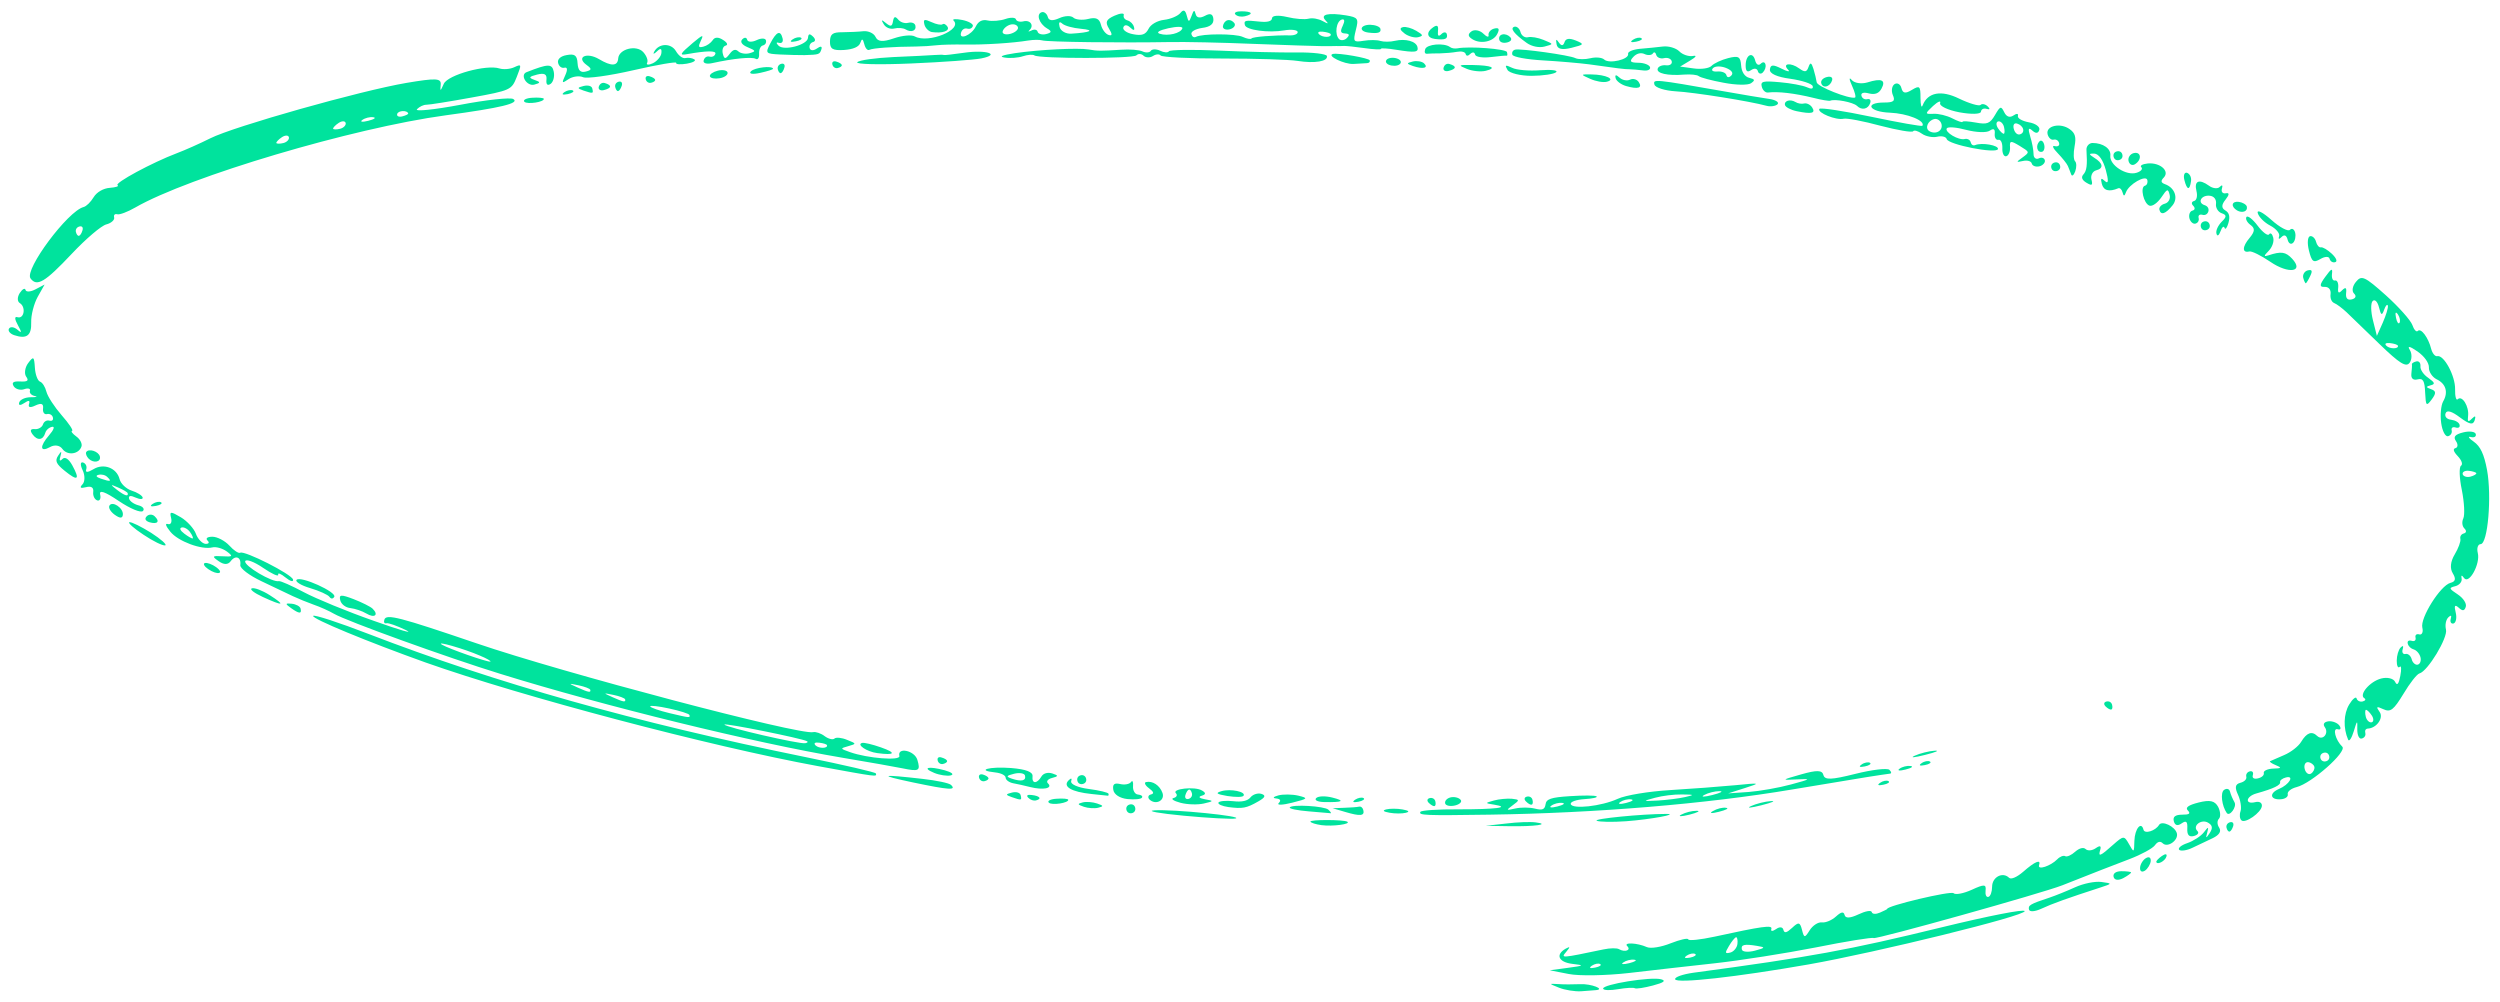 <svg width="212" height="85" viewBox="0 0 212 85" fill="none" xmlns="http://www.w3.org/2000/svg">
<path d="M46.686 7.116C46.42 7.293 46.297 7.159 46.34 6.753C46.389 6.289 46.17 6.168 45.544 6.325C44.844 6.501 44.8 6.59 45.324 6.777C45.859 6.961 45.854 7.029 45.303 7.178C44.677 7.336 44.064 6.356 44.649 6.121C46.508 5.39 46.818 5.389 46.961 6.09C47.042 6.499 46.913 6.96 46.686 7.116ZM58.873 5.032C59.066 5.137 58.776 5.309 58.244 5.399C57.711 5.489 57.294 5.462 57.338 5.33C57.385 5.208 55.767 5.483 53.721 5.953C51.664 6.426 49.753 6.687 49.44 6.545C49.127 6.404 48.558 6.481 48.216 6.71C47.647 7.095 47.618 7.069 47.927 6.398C48.149 5.913 48.123 5.677 47.862 5.743C47.622 5.803 47.4 5.628 47.327 5.338C47.249 5.028 47.526 4.76 48.058 4.67C48.737 4.543 48.941 4.69 48.979 5.374C49.02 5.98 49.226 6.181 49.675 6.068C50.187 5.939 50.208 5.846 49.746 5.511C48.823 4.841 49.745 4.4 50.785 5.008C51.844 5.644 52.382 5.619 52.424 4.948C52.49 4.15 53.962 3.78 54.544 4.415C54.836 4.738 54.982 5.141 54.875 5.333C54.775 5.512 55.013 5.529 55.36 5.365C55.707 5.201 56.06 4.793 56.086 4.5C56.128 4.094 56.019 4.055 55.698 4.367C55.447 4.606 55.348 4.609 55.478 4.378C55.873 3.652 56.912 3.633 57.324 4.343C57.54 4.718 57.895 4.981 58.124 4.923C58.343 4.868 58.688 4.913 58.873 5.032ZM48.581 7.674C48.724 7.759 48.515 7.9 48.147 7.981C47.69 8.063 47.589 8.012 47.86 7.812C48.098 7.653 48.427 7.592 48.581 7.674ZM44.469 8.631C44.321 8.481 44.624 8.317 45.127 8.29C45.629 8.252 46.096 8.299 46.114 8.372C46.184 8.651 44.72 8.876 44.469 8.631ZM67.208 3.344C67.443 3.175 67.772 3.114 67.925 3.196C68.072 3.292 67.863 3.432 67.492 3.503C67.038 3.595 66.933 3.534 67.208 3.344ZM50.776 7.354C50.857 7.102 51.068 6.972 51.298 7.046C51.911 7.233 51.872 7.474 51.203 7.642C50.911 7.716 50.71 7.579 50.776 7.354ZM49.481 7.679C48.933 7.487 48.931 7.432 49.484 7.293C49.86 7.199 50.17 7.286 50.222 7.493C50.337 7.948 50.306 7.956 49.481 7.679ZM54.759 6.726C54.704 6.509 54.843 6.397 55.083 6.469C55.346 6.546 55.531 6.664 55.555 6.757C55.581 6.861 55.45 6.96 55.221 7.017C55.012 7.07 54.813 6.944 54.759 6.726M52.422 7.721C52.328 7.744 52.229 7.615 52.175 7.398C52.12 7.181 52.237 6.986 52.467 6.928C52.687 6.873 52.799 7.01 52.728 7.259C52.647 7.51 52.527 7.695 52.422 7.721ZM64.683 3.857C64.485 3.907 64.352 4.216 64.372 4.563C64.393 4.909 64.262 5.096 64.08 4.988C63.767 4.803 62.185 4.958 60.397 5.353C59.914 5.463 59.588 5.358 59.672 5.117C59.742 4.868 59.954 4.738 60.181 4.802C60.405 4.856 60.604 4.762 60.664 4.56C60.75 4.285 59.931 4.293 58.273 4.589C57.574 4.72 57.639 4.583 58.746 3.644C59.59 2.937 59.702 2.898 59.438 3.438C59.185 3.974 59.218 4.065 59.647 3.957C59.949 3.881 60.278 3.644 60.44 3.406C60.605 3.133 60.926 3.129 61.312 3.385C61.667 3.603 61.763 3.81 61.533 3.868C61.314 3.923 61.212 4.224 61.295 4.555C61.415 5.031 61.517 5.038 61.859 4.589C62.149 4.197 62.366 4.132 62.611 4.356C62.788 4.532 63.24 4.605 63.571 4.511C64.119 4.351 64.106 4.299 63.399 4.004C62.917 3.806 62.739 3.543 62.943 3.338C63.129 3.148 63.309 3.158 63.363 3.375C63.413 3.572 63.773 3.591 64.159 3.406C64.546 3.221 64.903 3.23 64.95 3.416C65.005 3.633 64.892 3.805 64.683 3.857M76.797 2.495C76.588 2.372 76.168 2.334 75.834 2.418C75.5 2.502 75.116 2.346 74.944 2.059C74.699 1.658 74.738 1.637 75.129 1.957C75.534 2.285 75.649 2.256 75.725 1.808C75.798 1.393 75.91 1.354 76.163 1.653C76.356 1.891 76.719 2.009 77.011 1.935C77.314 1.859 77.572 1.959 77.624 2.166C77.736 2.611 77.269 2.784 76.797 2.495M68.219 4.674C67.775 4.675 66.873 4.66 66.152 4.621C64.915 4.558 64.894 4.519 65.31 3.7C65.841 2.675 66.18 2.524 66.362 3.248C66.435 3.538 66.31 3.701 66.059 3.632C65.816 3.55 65.798 3.654 66.02 3.873C66.492 4.338 68.468 3.808 68.518 3.212C68.549 2.852 68.654 2.826 68.946 3.105C69.165 3.314 69.17 3.51 68.94 3.568C68.731 3.621 68.601 3.852 68.656 4.069C68.715 4.307 68.974 4.319 69.277 4.111C69.577 3.892 69.739 3.918 69.658 4.169C69.516 4.623 69.464 4.636 68.219 4.674ZM60.869 5.993C61.276 5.891 61.649 5.962 61.696 6.149C61.745 6.345 61.445 6.564 61.03 6.635C60.615 6.706 60.242 6.635 60.2 6.47C60.159 6.304 60.462 6.096 60.869 5.993ZM64.447 6.183C63.805 6.323 63.468 6.264 63.68 6.046C63.988 5.726 65.486 5.548 65.556 5.827C65.572 5.889 65.079 6.046 64.447 6.183ZM79.017 2.718C78.762 2.672 78.467 2.383 78.394 2.094C78.277 1.628 78.368 1.594 78.995 1.877C79.386 2.064 79.817 2.143 79.918 2.063C80.028 1.969 80.219 2.064 80.346 2.263C80.57 2.625 79.915 2.845 79.017 2.718ZM66.251 5.411C66.481 5.353 66.595 5.5 66.511 5.741C66.441 5.99 66.321 6.174 66.216 6.2C66.122 6.224 66.013 6.098 65.958 5.88C65.906 5.673 66.031 5.466 66.251 5.411ZM71.382 5.507C71.408 5.61 71.277 5.709 71.047 5.767C70.838 5.82 70.64 5.693 70.586 5.476C70.531 5.259 70.669 5.147 70.909 5.219C71.173 5.295 71.358 5.414 71.382 5.507ZM34.617 9.623C34.632 9.685 34.405 9.797 34.113 9.87C33.82 9.944 33.62 9.851 33.682 9.66C33.774 9.361 34.544 9.333 34.617 9.623ZM31.231 10.243C30.72 10.371 30.49 10.341 30.725 10.172C30.96 10.003 31.367 9.9 31.644 9.941C31.931 9.979 31.753 10.111 31.231 10.243ZM29.313 10.428C29.36 10.614 29.14 10.845 28.848 10.919C28.545 10.995 28.266 10.988 28.248 10.916C28.227 10.833 28.446 10.602 28.723 10.422C28.989 10.245 29.266 10.242 29.313 10.428ZM24.499 11.638C24.546 11.824 24.327 12.056 24.035 12.129C23.732 12.205 23.452 12.198 23.434 12.126C23.413 12.043 23.633 11.812 23.91 11.632C24.176 11.455 24.453 11.452 24.499 11.638ZM6.992 19.538C6.921 19.787 6.801 19.971 6.696 19.997C6.603 20.021 6.493 19.895 6.438 19.677C6.384 19.46 6.512 19.263 6.741 19.205C6.961 19.15 7.073 19.287 6.992 19.538ZM43.819 6.528C44.245 5.442 44.237 5.411 43.611 5.7C43.263 5.865 42.687 5.911 42.36 5.806C41.249 5.447 37.989 6.343 37.636 7.103C37.337 7.772 37.317 7.778 37.374 7.169C37.417 6.63 36.978 6.608 34.475 7.029C30.589 7.687 19.829 10.722 17.829 11.731C16.951 12.171 15.693 12.73 14.993 12.994C12.915 13.78 9.66 15.534 9.97 15.709C10.124 15.791 9.816 15.891 9.315 15.929C8.78 15.964 8.205 16.285 7.939 16.726C7.688 17.141 7.322 17.497 7.093 17.555C5.756 17.89 2.054 22.859 2.586 23.605C3.128 24.349 3.812 23.935 6.082 21.527C7.291 20.244 8.589 19.137 9.017 19.029C9.425 18.927 9.733 18.651 9.681 18.444C9.626 18.227 9.731 18.113 9.945 18.169C10.138 18.23 10.816 17.972 11.466 17.599C16.015 14.981 29.928 10.845 37.808 9.777C42.457 9.148 44.112 8.754 43.522 8.396C43.274 8.249 41.241 8.463 39.028 8.888C36.801 9.305 35.157 9.476 35.358 9.26C35.58 9.039 35.917 8.878 36.162 8.882C36.407 8.886 38.104 8.614 39.983 8.273C43.306 7.669 43.385 7.627 43.819 6.528M72.7 5.275C72.877 5.098 74.219 4.915 75.743 4.84C77.259 4.777 78.805 4.697 79.24 4.665C79.666 4.635 80.021 4.633 80.028 4.664C80.036 4.695 80.804 4.613 81.746 4.475C83.641 4.196 84.912 4.614 83.21 4.954C82.607 5.072 79.937 5.271 77.256 5.383C74.566 5.499 72.522 5.451 72.7 5.275M105.568 1.379C105.276 1.453 104.929 1.397 104.764 1.229C104.616 1.08 104.84 0.957 105.274 0.958C106.174 0.963 106.341 1.185 105.568 1.379ZM104.281 2.484C103.946 2.568 103.673 2.45 103.704 2.222C103.733 1.984 103.9 1.766 104.098 1.716C104.307 1.663 104.547 1.779 104.685 1.975C104.8 2.167 104.615 2.4 104.281 2.484M3.783 24.13L3.2 25.167C2.879 25.743 2.625 26.72 2.645 27.331C2.684 28.455 2.266 28.78 1.199 28.421C0.86 28.308 0.651 28.053 0.761 27.871C0.878 27.677 1.199 27.717 1.484 27.965C1.854 28.289 1.864 28.199 1.52 27.581C1.236 27.069 1.216 26.811 1.482 26.898C2.048 27.074 2.218 26.03 1.681 25.703C1.457 25.562 1.454 25.199 1.677 24.846C1.912 24.501 2.118 24.394 2.167 24.591C2.214 24.777 2.598 24.758 3.018 24.531L3.783 24.13ZM116.04 2.763C115.202 2.654 115.32 2.107 116.184 2.099C116.62 2.111 117.011 2.254 117.058 2.441C117.141 2.772 116.854 2.866 116.04 2.763ZM119.127 2.856C118.702 2.533 118.663 2.378 118.977 2.299C119.206 2.242 119.72 2.387 120.098 2.611C120.698 2.967 120.717 3.039 120.257 3.155C119.965 3.228 119.44 3.085 119.127 2.856M98.422 4.705C98.321 4.566 98.015 4.587 97.778 4.746C97.54 4.905 97.162 4.901 96.987 4.736C96.794 4.542 96.525 4.533 96.366 4.694C96.084 4.985 88.124 4.984 87.72 4.7C87.584 4.602 87.138 4.638 86.738 4.771C86.339 4.904 85.652 4.956 85.201 4.882C84.671 4.806 84.982 4.673 86.083 4.506C88.096 4.21 91.429 4.043 92.311 4.195C93.078 4.332 93.365 4.326 95.069 4.217C95.8 4.165 96.604 4.227 96.893 4.363C97.17 4.492 97.496 4.465 97.59 4.309C97.684 4.154 98.06 4.147 98.376 4.299C98.694 4.461 99.044 4.483 99.122 4.353C99.188 4.216 101.124 4.191 103.392 4.292C105.66 4.393 108.643 4.468 109.992 4.448C111.32 4.433 112.476 4.572 112.521 4.748C112.635 5.203 111.507 5.398 110.028 5.165C109.3 5.051 106.458 4.962 103.66 4.962C100.865 4.971 98.524 4.845 98.422 4.705ZM121.682 3.303C120.993 3.212 120.918 2.735 121.524 2.319C121.863 2.08 121.996 2.167 121.941 2.61C121.896 3.051 121.985 3.138 122.233 2.889C122.419 2.699 122.64 2.699 122.69 2.895C122.794 3.309 122.541 3.406 121.682 3.303M114.205 3.235C114.02 3.424 113.706 3.459 113.56 3.32C113.151 2.928 113.306 1.778 113.797 1.654C114.026 1.596 114.052 1.788 113.864 2.187C113.631 2.675 113.678 2.817 114.072 2.839C114.432 2.859 114.471 2.97 114.205 3.235ZM112.846 2.905C112.918 3.195 112.164 3.198 111.872 2.919C111.684 2.746 111.815 2.647 112.18 2.688C112.546 2.728 112.825 2.823 112.846 2.905ZM100.264 2.405C100.125 2.825 99.037 3.087 98.348 2.864C98.009 2.752 98.296 2.569 99.074 2.396C99.789 2.238 100.322 2.236 100.264 2.405ZM90.863 2.854C90.406 2.892 89.942 2.634 89.856 2.293C89.755 1.889 89.838 1.78 90.084 2.005C90.297 2.193 90.989 2.382 91.67 2.442C92.886 2.554 92.492 2.752 90.863 2.854ZM86.323 2.323C86.372 2.52 86.059 2.774 85.662 2.874C85.255 2.976 84.963 2.874 85.028 2.648C85.101 2.41 85.394 2.16 85.697 2.084C85.989 2.011 86.271 2.116 86.323 2.323ZM118.302 3.459C117.895 3.561 117.339 3.558 117.063 3.474C116.794 3.376 116.139 3.376 115.638 3.458C114.774 3.598 114.727 3.544 114.975 2.546C115.229 1.569 115.162 1.476 114.141 1.303C112.615 1.06 111.923 1.223 112.405 1.729C112.695 2.041 112.653 2.052 112.152 1.782C111.792 1.586 111.294 1.502 110.96 1.586C110.636 1.668 109.845 1.613 109.136 1.44C108.382 1.266 107.873 1.317 107.865 1.55C107.851 1.807 107.475 1.901 106.826 1.833C105.57 1.698 105.466 1.724 105.567 2.128C105.674 2.552 107.582 2.81 108.91 2.575C109.474 2.477 109.999 2.532 110.04 2.698C110.082 2.863 109.805 2.999 109.45 3C108.057 2.976 106.227 3.117 106.13 3.262C106.062 3.346 105.739 3.295 105.387 3.13C104.781 2.842 101.929 2.844 101.412 3.128C101.245 3.214 101.086 3.111 101.031 2.894C100.976 2.677 101.376 2.455 101.942 2.368C102.631 2.283 102.934 2.03 102.895 1.611C102.854 1.181 102.632 1.094 102.183 1.339C101.763 1.566 101.473 1.518 101.395 1.207C101.294 0.804 101.223 0.832 101.043 1.351C100.839 1.908 100.781 1.901 100.636 1.321C100.516 0.845 100.354 0.776 100.093 1.105C99.889 1.355 99.257 1.624 98.717 1.682C98.145 1.749 97.582 2.067 97.398 2.443C97.145 2.936 96.84 3.046 96.093 2.903C95.558 2.807 95.18 2.539 95.259 2.321C95.342 2.08 95.577 2.087 95.838 2.329C96.13 2.608 96.24 2.602 96.164 2.302C96.099 2.043 95.875 1.814 95.622 1.734C95.371 1.665 95.236 1.479 95.296 1.277C95.348 1.088 94.999 1.11 94.5 1.334C93.792 1.655 93.704 1.876 94.042 2.429C94.34 2.904 94.326 3.072 94.011 2.965C93.745 2.878 93.46 2.498 93.359 2.094C93.226 1.567 92.929 1.443 92.271 1.609C91.78 1.732 91.198 1.669 91.021 1.494C90.831 1.311 90.29 1.325 89.823 1.542C89.264 1.792 88.936 1.765 88.852 1.434C88.787 1.175 88.55 0.982 88.362 1.029C87.84 1.16 88.092 1.988 88.786 2.408C89.214 2.652 89.188 2.769 88.707 2.89C88.373 2.974 88.039 2.881 87.993 2.695C87.946 2.509 87.711 2.458 87.476 2.583C87.228 2.7 87.15 2.698 87.293 2.563C87.716 2.171 87.377 1.662 86.782 1.811C86.49 1.885 86.193 1.805 86.151 1.64C86.109 1.474 85.694 1.458 85.256 1.612C84.828 1.764 84.12 1.82 83.755 1.736C83.296 1.632 82.962 1.804 82.75 2.242C82.384 2.994 81.277 3.448 81.502 2.754C81.583 2.502 81.792 2.362 82.019 2.426C82.246 2.49 82.434 2.398 82.497 2.207C82.554 2.038 82.139 1.801 81.602 1.694C81.064 1.587 80.725 1.607 80.858 1.738C81.664 2.515 78.724 3.716 77.579 3.091C77.295 2.931 76.514 3.006 75.789 3.255C74.849 3.579 74.439 3.539 74.249 3.136C74.103 2.82 73.639 2.607 73.216 2.647C72.806 2.695 71.981 2.727 71.428 2.734C70.606 2.731 70.4 2.882 70.381 3.514C70.375 4.154 70.6 4.295 71.573 4.238C72.348 4.186 72.839 3.974 72.954 3.637C73.088 3.241 73.171 3.264 73.291 3.74C73.384 4.112 73.58 4.316 73.734 4.222C73.987 4.082 75.71 3.957 77.683 3.945C78.226 3.94 78.99 3.891 79.421 3.838C79.841 3.787 80.901 3.763 81.77 3.776C83.432 3.809 85.901 3.65 87.191 3.436C87.65 3.364 88.149 3.36 88.376 3.424C88.788 3.562 95.124 3.642 99.235 3.566C100.428 3.541 103.619 3.608 106.357 3.723C109.102 3.825 111.678 3.914 112.122 3.913C112.545 3.916 113.077 3.914 113.296 3.903C113.531 3.91 113.808 3.907 113.983 3.896C114.137 3.89 114.922 3.968 115.705 4.079C116.477 4.193 117.117 4.219 117.099 4.147C117.078 4.064 117.675 4.101 118.416 4.223C120.013 4.481 120.314 4.439 120.199 3.983C120.077 3.497 119.195 3.257 118.302 3.459M113.032 4.575C113.471 4.465 116.106 4.924 116.156 5.121C116.19 5.255 116.101 5.344 115.926 5.355C115.761 5.363 115.247 5.393 114.777 5.423C114 5.465 112.458 4.719 113.032 4.575M124.85 3.32C124.47 3.086 124.454 2.892 124.793 2.652C125.039 2.481 125.506 2.572 125.788 2.853C126.069 3.135 126.273 3.194 126.229 2.974C126.187 2.764 126.409 2.499 126.701 2.426C127.109 2.323 127.184 2.447 126.97 2.875C126.648 3.539 125.552 3.771 124.85 3.32ZM117.609 5.383C117.434 5.218 117.547 5.002 117.839 4.929C118.142 4.853 118.552 4.937 118.716 5.104C118.88 5.272 118.765 5.477 118.473 5.551C118.18 5.624 117.773 5.55 117.609 5.383ZM127.807 3.6C127.473 3.684 127.194 3.589 127.139 3.372C127.084 3.155 127.184 2.976 127.393 2.923C127.612 2.868 127.878 2.955 128.058 3.141C128.248 3.324 128.141 3.516 127.807 3.6ZM119.817 5.598C119.256 5.398 119.246 5.356 119.809 5.215C120.133 5.133 120.584 5.207 120.759 5.372C121.169 5.764 120.678 5.887 119.817 5.598ZM130.98 3.947C130.534 4.07 129.892 3.945 129.472 3.644C128.377 2.863 128.009 2.372 128.437 2.264C128.625 2.217 128.868 2.431 128.94 2.721C129.016 3.021 129.311 3.222 129.561 3.159C129.833 3.091 130.412 3.187 130.895 3.385C131.761 3.739 131.761 3.739 130.98 3.947M127.791 4.418C127.84 4.615 127.837 4.737 127.767 4.721C127.707 4.703 127.109 4.755 126.42 4.84C125.731 4.925 125.141 4.831 125.092 4.635C125.035 4.407 124.876 4.392 124.677 4.574C124.492 4.764 124.338 4.769 124.291 4.583C124.244 4.397 123.926 4.323 123.555 4.394C123.195 4.463 122.542 4.517 122.112 4.526C121.679 4.525 121.183 4.539 121.021 4.558C120.838 4.582 120.768 4.435 120.857 4.17C120.993 3.74 122.46 3.613 122.966 3.992C123.104 4.1 123.357 4.136 123.581 4.101C124.597 3.901 127.723 4.149 127.791 4.418ZM122.416 5.737C122.495 5.475 122.698 5.358 122.928 5.432C123.538 5.608 123.51 5.847 122.841 6.015C122.549 6.088 122.351 5.962 122.416 5.737ZM133.272 4.053C132.457 4.257 132.068 4.168 131.998 3.757C131.918 3.304 131.965 3.27 132.194 3.608C132.403 3.908 132.557 3.902 132.667 3.589C132.771 3.254 133.061 3.214 133.627 3.435C134.371 3.743 134.347 3.782 133.272 4.053ZM124.397 5.844C123.606 5.525 123.653 5.491 124.88 5.513C126.498 5.546 126.983 5.755 125.991 6.004C125.584 6.106 124.866 6.034 124.397 5.844ZM138.474 3.372C138.711 3.213 139.037 3.142 139.183 3.238C139.337 3.32 139.128 3.46 138.747 3.534C138.304 3.624 138.199 3.562 138.474 3.372ZM129.895 6.431C128.953 6.437 128.006 6.202 127.839 5.935C127.586 5.504 127.646 5.478 128.226 5.75C128.606 5.941 129.671 6.025 130.598 5.957C131.524 5.889 132.14 5.954 131.96 6.121C131.79 6.284 130.837 6.425 129.895 6.431ZM2.214 31.929C2.042 31.686 2.118 31.15 2.384 30.797C2.842 30.187 2.894 30.218 2.958 31.18C2.992 31.755 3.192 32.288 3.388 32.36C3.594 32.429 3.834 32.809 3.935 33.212C4.039 33.626 4.615 34.505 5.226 35.209C5.846 35.912 6.24 36.506 6.114 36.537C5.989 36.569 6.153 36.781 6.466 37.01C6.79 37.237 6.985 37.617 6.912 37.855C6.692 38.526 5.716 38.662 5.288 38.065C5.067 37.758 4.628 37.692 4.25 37.908C3.383 38.39 3.339 37.862 4.165 36.906C4.562 36.455 4.671 36.141 4.418 36.194C4.155 36.249 3.909 36.465 3.838 36.713C3.653 37.343 3.165 37.389 2.758 36.831C2.518 36.495 2.583 36.358 2.946 36.388C3.233 36.425 3.562 36.233 3.638 36.005C3.719 35.753 3.949 35.607 4.186 35.669C4.413 35.733 4.541 35.623 4.484 35.396C4.432 35.189 4.21 35.057 3.981 35.115C3.761 35.17 3.608 34.956 3.65 34.637C3.702 34.228 3.506 34.156 3.018 34.378C2.554 34.605 2.363 34.554 2.465 34.253C2.564 33.942 2.426 33.922 2.058 34.179C1.716 34.408 1.544 34.386 1.633 34.121C1.706 33.883 2.145 33.684 2.622 33.685C3.089 33.689 3.243 33.639 2.951 33.581C2.659 33.522 2.476 33.326 2.539 33.134C2.604 32.953 2.377 32.889 2.051 33.004C1.735 33.116 1.331 33.009 1.169 32.764C0.966 32.441 1.112 32.316 1.72 32.35C2.349 32.379 2.469 32.283 2.214 31.929M134.843 6.683C134.006 6.311 134.014 6.298 134.961 6.312C136.185 6.324 137.043 6.735 136.26 6.932C135.947 7.011 135.331 6.902 134.843 6.683ZM7.532 38.909C7.339 38.716 7.243 38.465 7.311 38.338C7.515 38.001 8.36 38.272 8.469 38.707C8.586 39.172 7.955 39.309 7.532 38.909ZM137.883 7.294C137.463 7.169 137.067 6.872 137.007 6.634C136.929 6.324 137.036 6.308 137.338 6.584C137.57 6.801 137.977 6.874 138.225 6.757C138.471 6.629 138.805 6.721 138.964 6.956C139.303 7.465 138.901 7.588 137.883 7.294ZM5.124 38.69C5.008 39.071 5.074 39.153 5.293 38.922C5.505 38.704 5.823 38.91 6.125 39.45C6.803 40.688 6.607 40.836 5.491 39.929C4.752 39.333 4.643 39.075 4.933 38.639C5.205 38.218 5.252 38.228 5.124 38.69ZM149.485 6.149C149.325 6.31 149.122 6.251 149.067 6.034C149.007 5.796 148.754 5.76 148.49 5.948C148.169 6.172 148.026 6.043 148.032 5.535C148.037 4.631 148.641 4.337 148.841 5.134C148.924 5.465 149.122 5.591 149.3 5.414C149.485 5.225 149.658 5.247 149.712 5.465C149.767 5.682 149.67 5.959 149.485 6.149M146.817 6.401C146.624 6.604 146.452 6.581 146.4 6.374C146.348 6.167 146.014 6.031 145.622 6.064C145.241 6.094 145.077 5.97 145.262 5.78C145.437 5.593 145.925 5.591 146.356 5.758C146.836 5.946 147.021 6.196 146.817 6.401ZM147.648 5.554C147.591 4.799 147.435 4.706 146.547 4.929C145.983 5.071 145.338 5.376 145.145 5.579C144.954 5.792 144.281 5.895 143.636 5.804L142.475 5.645L143.324 5.134C143.835 4.83 143.93 4.674 143.548 4.748C143.209 4.811 142.664 4.629 142.406 4.353C142.124 4.072 141.5 3.887 141.005 3.946C140.509 4.005 139.621 4.096 139.044 4.142C138.47 4.198 138.019 4.389 138.063 4.564C138.182 5.04 136.441 5.445 136.029 5.043C135.855 4.878 135.32 4.825 134.871 4.938C134.432 5.048 133.832 5.045 133.592 4.929C133.107 4.677 128.931 4.099 128.493 4.209C128.284 4.261 128.193 4.427 128.245 4.634C128.294 4.831 129.468 5.042 130.82 5.12C132.182 5.196 133.965 5.353 134.745 5.454C137.151 5.795 137.783 5.878 138.192 5.874C138.427 5.881 138.902 5.916 139.304 5.969C139.708 6.032 139.977 5.91 139.925 5.703C139.876 5.506 139.419 5.324 138.942 5.323C138.24 5.312 138.148 5.214 138.506 4.827C138.786 4.526 139.151 4.434 139.467 4.586C139.733 4.717 140.07 4.687 140.164 4.531C140.258 4.376 140.393 4.43 140.451 4.657C140.505 4.875 140.816 5.006 141.108 4.932C141.411 4.856 141.708 4.979 141.763 5.197C141.82 5.424 141.604 5.578 141.283 5.537C140.962 5.497 140.638 5.622 140.575 5.814C140.434 6.224 141.41 6.441 142.835 6.324C143.38 6.286 143.915 6.339 144.056 6.457C144.197 6.576 145.126 6.827 146.162 7.017C147.2 7.218 148.226 7.236 148.482 7.061C148.85 6.804 148.829 6.721 148.32 6.596C147.952 6.501 147.684 6.096 147.648 5.554ZM154.876 7.324C154.667 7.377 154.495 7.266 154.44 7.049C154.385 6.831 154.586 6.616 154.921 6.532C155.255 6.448 155.44 6.566 155.359 6.818C155.288 7.066 155.095 7.269 154.876 7.324ZM12.944 42.731C13.182 42.572 13.508 42.501 13.655 42.596C13.808 42.679 13.602 42.83 13.221 42.903C12.775 42.983 12.67 42.921 12.944 42.731ZM8.351 40.266C8.612 40.2 8.93 40.274 9.11 40.46C9.504 40.834 9.368 40.868 8.554 40.589C8.165 40.456 8.079 40.334 8.351 40.266ZM10.02 41.343C10.456 41.53 10.808 41.739 10.829 41.821C10.909 42.142 10.573 42.04 9.926 41.542C9.318 41.068 9.334 41.042 10.02 41.343M7.293 41.313C7.742 41.2 7.953 41.334 7.906 41.72C7.864 42.039 8.023 42.362 8.252 42.436C8.458 42.505 8.576 42.267 8.495 41.946C8.386 41.511 8.884 41.683 10.074 42.484C11.036 43.133 11.942 43.511 12.119 43.334C12.287 43.16 12.109 42.941 11.731 42.849C11.35 42.747 10.998 42.494 10.946 42.287C10.881 42.028 11.071 41.992 11.512 42.2C11.875 42.362 12.138 42.35 12.097 42.185C12.055 42.019 11.633 41.751 11.163 41.605C10.691 41.449 10.237 41.013 10.141 40.63C9.901 39.678 8.785 39.255 7.92 39.791C7.437 40.078 7.218 40.089 7.312 39.801C7.393 39.549 7.276 39.304 7.044 39.219C6.804 39.148 6.796 39.425 7.009 39.877C7.213 40.288 7.21 40.85 6.998 41.068C6.726 41.356 6.813 41.434 7.293 41.313M10.42 43.641C10.391 43.967 10.182 43.975 9.736 43.658C9.371 43.398 9.173 43.052 9.283 42.87C9.534 42.455 10.467 43.078 10.42 43.641M140.295 7.172C140.175 6.696 140.219 6.696 146.143 7.737C147.758 8.024 149.473 8.308 150.026 8.389C150.555 8.465 150.895 8.666 150.738 8.838C150.579 8.999 150.14 9.065 149.806 8.973C148.387 8.581 143.645 7.826 142.092 7.743C141.179 7.687 140.36 7.431 140.295 7.172ZM12.669 44.285C12.33 44.172 12.239 43.986 12.443 43.781C12.618 43.594 12.928 43.593 13.121 43.787C13.588 44.23 13.353 44.487 12.669 44.285ZM152.363 9.43C151.86 9.326 151.411 9.086 151.367 8.91C151.276 8.548 151.8 8.383 152.244 8.646C152.455 8.78 152.779 8.831 152.998 8.775C153.207 8.723 153.522 8.875 153.671 9.112C153.984 9.606 153.639 9.692 152.363 9.43ZM158.49 7.923C158.025 7.798 157.79 7.879 157.85 8.117C157.905 8.334 158.116 8.468 158.346 8.41C158.565 8.355 158.677 8.492 158.593 8.733C158.426 9.259 157.88 9.385 157.466 8.972C157.145 8.668 155.592 8.365 155.203 8.54C155.102 8.577 154.478 8.48 153.766 8.296C152.169 7.906 150.796 7.745 149.911 7.846C149.705 7.865 149.473 7.648 149.4 7.358C149.283 6.893 149.482 6.843 150.935 6.973C151.854 7.05 152.869 7.246 153.205 7.392C153.607 7.577 153.777 7.545 153.717 7.307C153.665 7.1 152.806 6.821 151.828 6.682C150.68 6.531 150.051 6.238 150.088 5.898C150.135 5.468 150.354 5.457 151.08 5.825C151.575 6.074 151.831 6.12 151.635 5.916C151.098 5.369 151.852 5.279 152.572 5.802C153.047 6.145 153.209 6.126 153.363 5.68C153.512 5.257 153.611 5.298 153.783 5.849C153.906 6.248 154.023 6.757 154.056 6.98C154.103 7.342 156.79 8.405 157.302 8.277C157.406 8.25 157.292 7.795 157.047 7.262C156.797 6.709 156.789 6.502 157.026 6.783C157.261 7.054 157.848 7.138 158.355 6.989C159.558 6.609 159.947 6.786 159.552 7.513C159.333 7.92 158.999 8.048 158.49 7.923M12.817 45.183C13.652 45.722 14.194 46.201 14.007 46.249C13.819 46.296 12.973 45.892 12.17 45.346C11.359 44.813 10.814 44.323 10.97 44.283C11.137 44.241 11.975 44.658 12.817 45.183M17.38 47.744C17.568 47.697 18.009 47.861 18.322 48.09C19.083 48.647 18.446 48.807 17.653 48.258C17.32 48.034 17.192 47.791 17.38 47.744M173.166 12.87C172.978 12.917 172.819 12.814 172.767 12.607C172.712 12.39 172.785 12.152 172.945 11.99C173.086 11.845 173.271 11.963 173.346 12.264C173.419 12.553 173.333 12.828 173.166 12.87ZM21.361 49.89C21.588 49.822 22.25 50.073 22.858 50.46C24.272 51.358 24.035 51.429 22.289 50.625C21.535 50.275 21.134 49.958 21.361 49.89ZM171.562 10.952C171.614 11.159 171.505 11.34 171.275 11.398C171.066 11.45 170.85 11.252 170.766 10.921C170.683 10.59 170.803 10.405 171.043 10.477C171.307 10.554 171.51 10.745 171.562 10.952ZM169.937 10.755C170.012 11.055 170.001 11.322 169.928 11.341C169.845 11.361 169.615 11.155 169.435 10.881C169.258 10.618 169.256 10.343 169.444 10.296C169.632 10.249 169.864 10.466 169.937 10.755ZM164.639 10.525C164.779 11.084 164.158 11.438 163.613 11.124C163.208 10.884 163.467 10.236 164.021 10.097C164.282 10.031 164.566 10.235 164.639 10.525ZM172.933 11.014C173.014 10.763 172.617 10.466 172.038 10.37C171.466 10.261 171.052 10.024 171.122 9.819C171.172 9.62 171.002 9.607 170.739 9.795C170.425 10.005 170.144 9.9 169.959 9.518C169.688 8.97 169.625 8.985 169.175 9.758C168.747 10.482 168.514 10.574 167.559 10.396C166.944 10.287 166.435 10.249 166.422 10.33C166.408 10.41 166.02 10.277 165.561 10.04C165.101 9.803 164.379 9.622 163.953 9.652C163.217 9.683 163.22 9.649 163.92 8.989C164.335 8.61 164.607 8.498 164.523 8.739C164.442 8.99 165.172 9.335 166.164 9.525C167.153 9.706 167.959 9.69 167.983 9.475C168.007 9.26 168.213 9.153 168.466 9.233C168.743 9.317 168.777 9.232 168.557 9.023C168.364 8.829 168.072 8.77 167.949 8.9C167.824 9.02 166.997 8.777 166.139 8.365C164.618 7.615 163.472 7.826 163.04 8.935C162.941 9.202 162.86 8.926 162.858 8.299C162.859 7.287 162.789 7.227 162.123 7.626C161.574 7.962 161.353 7.918 161.238 7.463C161.155 7.132 160.886 6.99 160.656 7.136C160.429 7.292 160.366 7.704 160.51 8.053C160.736 8.557 160.593 8.692 159.804 8.693C158.061 8.691 158.473 9.489 160.266 9.556C161.735 9.616 163.29 10.237 163.021 10.668C162.971 10.735 161.009 10.392 158.676 9.9C156.343 9.409 154.357 9.105 154.279 9.235C154.083 9.559 155.703 10.219 156.343 10.069C156.604 10.003 158.026 10.273 159.456 10.662C160.893 11.037 162.159 11.258 162.237 11.129C162.308 11.012 162.652 11.101 162.978 11.338C163.291 11.568 163.91 11.687 164.275 11.595C164.651 11.501 165.03 11.593 165.079 11.79C165.199 12.265 169.285 13.065 169.424 12.645C169.52 12.323 168.057 12.064 167.485 12.307C167.313 12.372 167.166 12.277 167.109 12.049C167.06 11.853 166.83 11.734 166.611 11.789C166.089 11.921 164.889 11.21 165.085 10.886C165.179 10.73 165.904 10.79 166.75 11.017C167.593 11.235 168.467 11.268 168.731 11.081C169.062 10.854 169.195 10.942 169.153 11.348C169.122 11.664 169.27 11.902 169.458 11.855C169.667 11.802 169.813 12.118 169.8 12.55C169.776 12.985 169.922 13.301 170.13 13.248C170.329 13.198 170.473 12.843 170.452 12.496C170.408 11.924 170.492 11.903 171.264 12.369C172.13 12.899 172.13 12.899 171.511 13.352C170.947 13.758 170.952 13.779 171.552 13.65C171.92 13.568 172.244 13.663 172.296 13.87C172.345 14.066 172.64 14.179 172.943 14.103C173.235 14.03 173.452 13.788 173.403 13.592C173.351 13.385 173.121 13.31 172.876 13.438C172.636 13.543 172.435 13.362 172.445 13.051C172.44 12.722 172.321 12.07 172.16 11.561C171.964 10.917 172.006 10.774 172.335 11.066C172.637 11.342 172.844 11.323 172.933 11.014M27.937 50.613C27.827 50.443 27.063 50.096 26.296 49.87C25.529 49.645 25.002 49.316 25.153 49.167C25.498 48.817 28.579 50.21 28.346 50.609C28.229 50.804 28.072 50.799 27.937 50.613ZM174.694 14.048C174.749 14.265 174.639 14.447 174.42 14.502C174.201 14.557 174.008 14.452 173.953 14.235C173.898 14.017 174.019 13.833 174.238 13.778C174.457 13.723 174.64 13.831 174.694 14.048ZM24.742 51.196C25.107 51.236 25.441 51.417 25.488 51.603C25.605 52.069 25.37 52.062 24.679 51.564C24.165 51.198 24.173 51.141 24.742 51.196M179.692 13.573C179.473 13.628 179.291 13.52 179.233 13.292C179.179 13.075 179.288 12.893 179.508 12.838C179.737 12.78 179.92 12.888 179.975 13.106C180.032 13.333 179.922 13.515 179.692 13.573ZM175.966 13.674C176.096 13.795 176.103 14.178 175.981 14.528C175.855 14.868 175.706 14.982 175.636 14.791C175.558 14.568 175.443 14.289 175.357 14.079C175.274 13.88 174.885 13.395 174.494 12.987C174.093 12.582 173.981 12.313 174.244 12.39C174.495 12.459 174.667 12.35 174.615 12.143C174.558 11.915 174.359 11.789 174.14 11.844C173.942 11.894 173.71 11.677 173.637 11.387C173.455 10.663 174.726 10.376 175.516 10.959C175.975 11.284 176.074 11.633 175.925 12.408C175.815 12.985 175.833 13.542 175.966 13.674M181.047 13.925C180.817 14.071 180.577 13.956 180.501 13.655C180.431 13.376 180.63 13.062 180.933 12.986C181.57 12.826 181.66 13.54 181.047 13.925M31.067 52.026C30.702 51.81 30.12 51.615 29.708 51.565C29.309 51.523 28.939 51.242 28.855 50.91C28.73 50.414 28.903 50.392 29.996 50.811C30.698 51.085 31.433 51.45 31.598 51.618C32.143 52.152 31.761 52.446 31.067 52.026M185.234 15.26C185.133 14.857 185.243 14.587 185.459 14.653C185.691 14.738 185.843 15.03 185.801 15.349C185.688 16.18 185.455 16.14 185.234 15.26M183.592 15.618C184.422 15.915 184.729 16.784 184.241 17.402C183.64 18.148 183.241 18.281 183.116 17.784C183.066 17.587 183.283 17.346 183.576 17.273C183.878 17.196 184.072 16.862 183.988 16.531C183.848 15.972 183.785 15.988 183.268 16.756C182.949 17.21 182.526 17.514 182.286 17.443C181.78 17.284 181.455 15.858 181.893 15.748C182.06 15.706 182.149 15.486 182.095 15.268C181.975 14.792 180.521 15.631 180.28 16.308C180.157 16.658 180.079 16.655 179.996 16.324C179.931 16.065 179.769 15.908 179.628 15.966C178.845 16.294 178.38 16.169 178.232 15.579C178.112 15.103 178.178 15.054 178.511 15.366C178.801 15.634 178.814 15.29 178.572 14.415C178.33 13.541 177.973 13.048 177.589 13.023C177.12 13.009 177.114 13.077 177.576 13.368C178.351 13.844 178.416 14.279 177.747 14.447C177.455 14.52 177.27 14.886 177.353 15.217C177.48 15.724 177.405 15.776 176.935 15.498C176.557 15.274 176.463 15.034 176.661 14.808C176.957 14.481 177.014 14.048 176.932 12.704C176.911 12.402 177.154 12.131 177.441 12.125C178.352 12.127 179.03 12.617 178.957 13.208C178.865 13.99 180.312 14.935 181.184 14.65C181.555 14.535 181.725 14.327 181.589 14.185C181.433 14.048 181.676 13.91 182.13 13.862C183.171 13.765 184.011 14.501 183.494 15.049C183.212 15.34 183.238 15.487 183.592 15.618M189.703 17.845C189.152 17.51 189.236 17.049 189.842 17.116C190.163 17.157 190.486 17.34 190.53 17.515C190.632 17.919 190.157 18.105 189.703 17.845M186.635 19.243C186.581 19.026 186.688 18.834 186.907 18.778C187.137 18.721 187.322 18.839 187.377 19.056C187.431 19.274 187.321 19.455 187.092 19.513C186.872 19.568 186.69 19.46 186.635 19.243ZM188.728 16.924C188.372 17.365 188.364 17.642 188.703 17.843C189.042 18.044 189.123 18.364 188.971 18.909C188.854 19.323 188.702 19.515 188.642 19.321C188.582 19.128 188.426 19.255 188.303 19.605C188.156 19.994 188.02 20.072 187.953 19.803C187.89 19.555 188.084 19.132 188.392 18.812C188.839 18.381 188.834 18.228 188.385 18.077C188.093 17.974 187.866 17.602 187.918 17.281C187.96 16.918 187.757 16.639 187.392 16.599C186.661 16.519 186.298 17.193 186.96 17.401C187.213 17.48 187.333 17.692 187.27 17.928C187.197 18.166 186.994 18.284 186.754 18.212C186.516 18.151 186.391 18.27 186.445 18.487C186.5 18.705 186.385 18.91 186.166 18.965C185.967 19.015 185.735 18.798 185.662 18.508C185.59 18.218 185.702 17.915 185.911 17.863C186.141 17.805 186.164 17.634 185.984 17.448C185.807 17.273 185.841 17.099 186.06 17.044C186.279 16.989 186.363 16.616 186.262 16.212C186.041 15.332 186.482 15.145 187.322 15.748C187.637 15.987 188.071 16.032 188.235 15.848C188.439 15.643 188.509 15.702 188.418 16C188.339 16.262 188.485 16.445 188.749 16.39C189.065 16.322 189.057 16.511 188.728 16.924M194.456 20.588C194.278 20.765 194.072 20.652 193.989 20.321C193.895 19.948 193.707 19.863 193.477 20.097C193.266 20.316 193.182 20.292 193.271 20.028C193.347 19.8 193.011 19.389 192.513 19.13C192.014 18.87 191.54 18.395 191.456 18.064C191.376 17.743 191.885 18 192.599 18.635C193.316 19.28 194.034 19.66 194.19 19.489C194.347 19.317 194.553 19.431 194.629 19.731C194.702 20.021 194.626 20.425 194.456 20.588M198.012 22.236C197.803 22.288 197.605 22.162 197.547 21.935C197.495 21.728 197.143 21.739 196.767 21.966C196.177 22.312 196.039 22.204 195.799 21.252C195.641 20.621 195.683 20.082 195.892 20.029C196.08 19.982 196.322 20.196 196.398 20.496C196.47 20.786 196.661 21.013 196.817 20.974C196.964 20.937 197.381 21.184 197.743 21.522C198.124 21.889 198.241 22.178 198.012 22.236M192.421 19.868C192.536 19.707 192.687 19.823 192.77 20.154C192.856 20.495 192.678 20.98 192.367 21.29C191.96 21.7 191.949 21.791 192.359 21.655C193.445 21.294 193.826 21.352 194.374 21.94C195.412 23.066 194.073 23.259 192.531 22.206C191.741 21.667 190.942 21.274 190.744 21.323C190.118 21.481 190.131 20.916 190.766 20.174C191.218 19.631 191.239 19.362 190.845 19.076C190.561 18.872 190.394 18.562 190.498 18.404C190.593 18.248 191.031 18.578 191.45 19.143C191.868 19.699 192.319 20.037 192.421 19.868M195.531 24.026C195.489 24.036 195.377 23.811 195.312 23.553C195.247 23.294 195.427 22.996 195.688 22.93C196.064 22.836 196.119 22.965 195.907 23.403C195.763 23.714 195.583 24.013 195.531 24.026ZM74.396 63.864C73.501 63.748 72.591 63.13 73.113 62.999C73.28 62.957 73.977 63.123 74.707 63.379C76.046 63.846 75.902 64.069 74.396 63.864ZM68.344 64.209C71.574 64.871 74.249 65.486 74.275 65.589C74.35 65.889 74.476 65.902 69.356 64.966C60.197 63.286 44.226 59.061 36.085 56.178C31.206 54.434 26.414 52.459 26.555 52.226C26.623 52.099 28.739 52.788 31.223 53.748C42.126 57.949 53.823 61.247 68.344 64.209M79.978 64.782C79.769 64.835 79.571 64.709 79.516 64.492C79.459 64.264 79.597 64.152 79.84 64.234C80.104 64.311 80.286 64.419 80.312 64.522C80.336 64.616 80.208 64.725 79.978 64.782ZM15.412 44.729C15.61 44.679 15.947 44.87 16.124 45.133C16.312 45.394 16.408 45.645 16.335 45.663C16.272 45.679 15.936 45.489 15.633 45.257C15.278 44.994 15.193 44.784 15.412 44.729ZM40.703 55.6C41.284 55.839 41.676 56.071 41.584 56.105C41.344 56.165 38.083 55.027 37.483 54.672C36.857 54.301 39.38 55.02 40.703 55.6ZM49.073 58.117C49.576 58.222 50.03 58.394 50.056 58.497C50.121 58.756 49.913 58.72 48.987 58.304C48.16 57.929 48.16 57.929 49.073 58.117M52.042 58.933C52.533 59.03 52.989 59.212 53.013 59.305C53.08 59.574 52.872 59.539 51.945 59.122C51.118 58.747 51.118 58.747 52.042 58.933M55.139 59.904C55.113 59.8 55.833 59.883 56.749 60.082C57.665 60.281 58.438 60.527 58.464 60.63C58.529 60.889 58.529 60.889 56.77 60.473C55.896 60.264 55.165 60.007 55.139 59.904M61.433 61.446C61.391 61.281 67.975 62.607 68.436 62.854C68.541 62.916 68.481 62.986 68.28 63.026C67.792 63.115 61.487 61.663 61.433 61.446ZM69.467 62.98C69.832 63.02 70.112 63.115 70.132 63.198C70.203 63.477 69.451 63.49 69.159 63.212C68.979 63.026 69.099 62.929 69.467 62.98ZM14.448 45.092C15.095 45.898 17.094 46.65 18.012 46.419C18.305 46.345 18.853 46.494 19.218 46.754C19.792 47.182 19.747 47.226 18.868 47.172C17.988 47.118 17.947 47.172 18.539 47.585C18.985 47.902 19.329 47.903 19.562 47.592C19.967 47.039 20.473 47.242 20.378 47.925C20.347 48.197 21.142 48.8 22.175 49.289C23.198 49.78 24.383 50.34 24.836 50.556C25.264 50.757 26.094 51.098 26.605 51.278C27.127 51.455 27.928 51.815 28.319 52.046C29.373 52.661 37.91 55.752 42.434 57.145C51.272 59.886 63.976 62.996 71.384 64.247C73.644 64.626 75.956 65.034 76.53 65.154C77.947 65.447 78.072 65.372 77.791 64.43C77.547 63.633 76.072 63.333 76.267 64.109C76.374 64.533 73.564 64.305 72.089 63.784C71.223 63.474 71.223 63.474 71.949 63.269C72.643 63.073 72.641 63.062 71.827 62.739C71.391 62.551 70.879 62.504 70.757 62.634C70.631 62.753 70.253 62.661 69.94 62.432C69.635 62.19 69.163 62.033 68.954 62.086C67.847 62.364 47.73 57.057 40.406 54.553C33.899 52.338 32.756 52.031 32.596 52.544C32.52 52.773 32.596 52.897 32.774 52.852C32.941 52.81 33.648 53.061 34.417 53.429C35.153 53.794 33.945 53.449 31.701 52.648C29.45 51.861 26.799 50.767 25.774 50.222C24.722 49.661 23.799 49.255 23.65 49.281C23.094 49.41 20.668 47.974 20.794 47.59C20.864 47.385 21.548 47.631 22.299 48.147C23.05 48.662 23.64 48.932 23.59 48.735C23.541 48.539 23.812 48.646 24.216 48.974C24.621 49.301 24.895 49.376 24.848 49.145C24.747 48.698 20.726 46.661 20.369 46.872C20.233 46.95 19.821 46.679 19.451 46.266C19.07 45.856 18.431 45.521 18.018 45.515C17.585 45.514 17.408 45.647 17.601 45.84C17.788 46.013 17.697 46.135 17.415 46.118C17.141 46.088 16.765 45.698 16.612 45.264C16.461 44.839 15.874 44.184 15.339 43.867C14.466 43.35 14.366 43.353 14.509 43.922C14.601 44.284 14.48 44.512 14.24 44.441C13.974 44.353 14.047 44.599 14.448 45.092M206.159 33.005C206.584 33.152 206.599 33.346 206.218 33.86C205.753 34.483 205.709 34.439 205.652 33.287C205.611 32.285 205.476 32.055 205.006 32.173C204.63 32.268 204.44 32.084 204.484 31.688C204.526 31.325 204.55 30.978 204.529 30.896C204.508 30.813 204.67 30.706 204.9 30.648C205.119 30.593 205.273 30.764 205.255 31.043C205.215 31.328 205.502 31.762 205.917 32.043C206.485 32.45 206.527 32.572 206.109 32.677C205.702 32.779 205.71 32.854 206.159 33.005M80.113 65.321C80.711 65.49 80.935 65.675 80.622 65.754C80.329 65.827 79.672 65.729 79.226 65.544C78.135 65.092 78.72 64.945 80.113 65.321ZM83.357 65.682C83.61 65.762 83.795 65.88 83.821 65.984C83.845 66.077 83.717 66.186 83.498 66.241C83.289 66.294 83.08 66.17 83.023 65.942C82.968 65.725 83.117 65.611 83.357 65.682ZM78.255 66.052C79.431 66.185 80.486 66.404 80.647 66.562C81.132 67.034 80.501 66.995 77.419 66.35C74.429 65.716 74.643 65.64 78.255 66.052ZM203.478 27.375C203.391 27.518 203.251 27.311 203.18 26.944C203.09 26.494 203.152 26.39 203.343 26.661C203.502 26.896 203.572 27.22 203.478 27.375M203.346 29.323C203.416 29.602 202.651 29.607 202.37 29.326C202.182 29.153 202.312 29.054 202.678 29.095C203.033 29.137 203.322 29.23 203.346 29.323M202.492 25.929C202.534 26.094 202.33 26.74 202.063 27.357L201.559 28.485L201.226 27.16C201.041 26.425 201.026 25.703 201.203 25.526C201.381 25.35 201.616 25.577 201.735 26.053C201.912 26.756 201.988 26.793 202.176 26.261C202.299 25.911 202.448 25.753 202.492 25.929M209.294 35.276C209.391 34.47 208.789 33.489 208.415 33.857C208.285 34 208.176 33.61 208.192 33.011C208.219 31.883 207.239 30.06 206.675 30.202C206.498 30.247 206.258 29.955 206.164 29.582C205.925 28.63 205.302 27.786 205.027 28.064C204.915 28.191 204.701 27.959 204.568 27.563C204.438 27.178 203.416 26.026 202.326 25.046C200.521 23.431 200.26 23.321 199.793 23.89C199.485 24.253 199.416 24.689 199.622 24.89C199.841 25.099 199.771 25.303 199.437 25.387C199.071 25.479 198.904 25.301 198.949 24.861C199.007 24.384 198.913 24.32 198.61 24.616C198.32 24.92 198.226 24.856 198.281 24.369C198.313 24.009 198.19 23.742 198.013 23.787C197.825 23.834 197.71 23.599 197.752 23.236C197.818 22.703 197.708 22.752 197.181 23.479C196.684 24.154 196.679 24.353 197.128 24.329C197.467 24.309 197.676 24.565 197.634 24.928C197.579 25.282 197.717 25.611 197.938 25.698C198.16 25.785 198.627 26.141 198.99 26.479C199.339 26.809 200.604 28.043 201.79 29.186C203.491 30.827 204.031 31.164 204.331 30.769C204.54 30.497 204.546 29.989 204.358 29.684C204.118 29.305 204.327 29.34 204.997 29.799C205.576 30.203 205.983 30.761 205.972 31.16C205.948 31.507 206.256 31.98 206.611 32.155C207.417 32.535 207.633 33.262 207.176 34.048C206.993 34.38 206.919 35.191 207.012 35.871C207.106 36.552 207.364 37.048 207.593 36.991C207.813 36.935 207.956 36.712 207.904 36.505C207.847 36.278 207.988 36.176 208.228 36.248C208.481 36.327 208.625 36.236 208.57 36.019C208.521 35.822 208.221 35.645 207.853 35.594C207.488 35.554 207.287 35.329 207.384 35.052C207.486 34.751 207.903 34.866 208.602 35.395C209.421 36.003 209.713 36.062 209.852 35.642C209.967 35.261 209.902 35.222 209.617 35.503C209.309 35.822 209.228 35.766 209.294 35.276ZM85.993 65.614C86.442 65.501 86.87 65.569 86.919 65.766C87.031 66.211 86.621 66.303 85.81 66.034C85.288 65.857 85.325 65.782 85.993 65.614ZM84.412 65.505C84.902 65.558 85.273 65.751 85.278 65.948C85.28 66.134 85.567 66.348 85.906 66.417C86.243 66.475 86.903 66.628 87.365 66.743C88.456 67.019 89.301 66.851 88.876 66.44C88.691 66.278 88.848 66.062 89.213 65.971C89.767 65.831 89.772 65.764 89.24 65.59C88.853 65.467 88.48 65.572 88.316 65.844C87.934 66.49 87.488 66.481 87.559 65.836C87.609 65.461 87.019 65.235 85.738 65.128C83.893 64.987 82.689 65.322 84.412 65.505ZM92.102 66.025C92.157 66.243 92.047 66.424 91.828 66.479C91.598 66.537 91.415 66.429 91.361 66.212C91.306 65.994 91.413 65.802 91.643 65.745C91.862 65.69 92.048 65.808 92.102 66.025ZM86.547 67.422C86.662 67.877 86.631 67.885 85.803 67.598C85.256 67.406 85.253 67.351 85.806 67.212C86.182 67.118 86.495 67.215 86.547 67.422M87.49 67.416C88.186 67.494 88.371 67.744 87.849 67.876C87.651 67.926 87.385 67.838 87.192 67.645C87.012 67.459 87.122 67.365 87.49 67.416ZM89.601 67.733C90.102 67.695 90.566 67.732 90.587 67.815C90.655 68.084 89.193 68.319 88.94 68.064C88.781 67.916 89.097 67.76 89.601 67.733ZM90.609 66.181C90.831 65.96 90.925 65.98 90.836 66.245C90.755 66.496 91.394 66.786 92.323 66.905C93.218 67.021 93.975 67.205 94.001 67.308C94.027 67.412 94.001 67.484 93.944 67.477C93.886 67.469 93.281 67.401 92.553 67.331C90.854 67.153 90.097 66.705 90.609 66.181ZM93.032 68.135C93.591 68.325 93.604 68.376 93.123 68.497C92.82 68.573 92.267 68.536 91.915 68.416C91.354 68.216 91.341 68.164 91.821 68.043C92.124 67.967 92.68 68.014 93.032 68.135ZM94.993 66.487C95.372 66.579 95.795 66.494 95.915 66.31C96.038 66.136 96.113 66.304 96.082 66.664C96.05 67.024 96.246 67.36 96.493 67.375C96.778 67.402 96.927 67.508 96.838 67.64C96.759 67.77 96.216 67.819 95.614 67.761C94.964 67.693 94.473 67.377 94.409 66.986C94.331 66.499 94.487 66.372 94.993 66.487ZM97.582 67.376C97.895 67.298 97.848 67.155 97.423 66.833C97.11 66.604 97.003 66.356 97.183 66.321C97.739 66.192 98.352 66.6 98.581 67.246C98.8 67.895 98.001 68.294 97.477 67.799C97.313 67.631 97.362 67.431 97.582 67.376ZM95.806 68.219C96.026 68.164 96.208 68.272 96.263 68.489C96.317 68.706 96.21 68.898 95.991 68.954C95.772 69.009 95.576 68.893 95.522 68.675C95.467 68.458 95.587 68.274 95.806 68.219ZM100.523 67.418C100.604 67.167 100.724 66.982 100.818 66.959C100.923 66.933 101.022 67.062 101.076 67.279C101.128 67.486 101.003 67.694 100.784 67.749C100.564 67.804 100.45 67.657 100.523 67.418ZM99.719 67.268C99.868 67.418 99.782 67.605 99.521 67.67C99.26 67.736 99.505 67.916 100.1 68.075C100.695 68.233 101.566 68.256 102.08 68.138C102.942 67.943 102.944 67.91 102.19 67.78C101.692 67.696 101.582 67.57 101.903 67.478C102.266 67.376 102.274 67.231 101.925 67.033C101.322 66.667 99.326 66.894 99.719 67.268ZM105.455 67.476C105.377 67.606 104.79 67.611 104.085 67.502C103.146 67.342 103.034 67.249 103.592 67.087C104.36 66.872 105.67 67.136 105.455 67.476M103.325 68.056C103.393 67.929 103.968 67.872 104.573 67.94C105.306 68.031 105.81 67.915 106.045 67.614C106.238 67.368 106.659 67.229 106.959 67.318C107.368 67.447 107.3 67.618 106.718 67.951C105.689 68.54 105.381 68.595 104.165 68.439C103.636 68.363 103.25 68.196 103.325 68.056ZM110.083 67.468C110.97 67.685 110.936 67.727 109.568 68.071C108.754 68.275 108.247 68.293 108.433 68.103C108.655 67.882 108.577 67.748 108.211 67.708C107.893 67.678 107.966 67.571 108.402 67.451C108.796 67.341 109.576 67.353 110.083 67.468ZM97.896 68.716C99.491 68.613 105.571 69.219 104.765 69.41C104.459 69.476 102.468 69.371 100.375 69.172C98.282 68.972 97.155 68.771 97.896 68.716ZM112.977 67.632C114.114 67.918 113.869 68.046 112.285 68.015C111.737 67.999 111.434 67.855 111.612 67.678C111.789 67.501 112.384 67.484 112.977 67.632M114.91 67.817C115.148 67.658 115.474 67.587 115.631 67.68C115.774 67.765 115.568 67.916 115.197 67.987C114.741 68.069 114.639 68.017 114.91 67.817M112.647 68.661C112.837 68.844 112.913 68.968 112.845 68.963C112.777 68.958 111.961 68.889 110.985 68.804C110.022 68.727 109.307 68.577 109.369 68.473C109.542 68.187 112.326 68.356 112.647 68.661ZM113.983 68.501C114.534 68.484 115.09 68.443 115.236 68.406C115.403 68.364 115.555 68.48 115.609 68.697C115.734 69.194 115.356 69.234 114.072 68.853L113.005 68.538L113.983 68.501ZM114.246 69.678C114.609 69.884 113.009 70.099 112.067 69.973C111.584 69.907 111.151 69.774 111.125 69.671C111.081 69.495 113.923 69.496 114.246 69.678ZM121.161 68.083C120.983 67.907 121.017 67.734 121.237 67.679C121.456 67.624 121.662 67.737 121.714 67.944C121.769 68.161 121.745 68.332 121.641 68.358C121.547 68.382 121.351 68.266 121.161 68.083ZM117.559 68.636C117.862 68.56 118.483 68.558 118.937 68.642C119.472 68.739 119.573 68.834 119.208 68.926C118.905 69.002 118.284 69.004 117.83 68.92C117.295 68.824 117.204 68.726 117.559 68.636ZM122.549 68.13C122.497 67.923 122.696 67.697 122.998 67.621C123.291 67.547 123.677 67.626 123.844 67.805C124.019 67.97 123.81 68.198 123.402 68.3C122.995 68.403 122.599 68.327 122.549 68.13ZM129.953 67.82C130.011 68.047 129.984 68.208 129.88 68.234C129.776 68.261 129.593 68.153 129.4 67.959C129.223 67.784 129.257 67.61 129.476 67.555C129.695 67.5 129.901 67.613 129.953 67.82ZM130.236 69.74C131.51 69.904 130.171 70.098 127.952 70.061L125.979 70.029L127.707 69.837C128.665 69.717 129.787 69.677 130.236 69.74M158.572 64.685C158.716 64.77 158.51 64.921 158.139 64.992C157.685 65.084 157.591 65.02 157.865 64.83C158.09 64.663 158.429 64.6 158.572 64.685ZM135.396 69.598C135.099 69.431 139.269 69.02 141.279 69.021C142.5 69.022 139.942 69.49 137.894 69.641C136.727 69.726 135.599 69.701 135.396 69.598ZM178.552 59.904C178.372 59.718 178.406 59.545 178.625 59.489C178.844 59.434 179.05 59.548 179.105 59.765C179.16 59.982 179.133 60.143 179.029 60.169C178.935 60.193 178.742 60.087 178.552 59.904M162.373 64.082C162.801 63.886 163.584 63.689 164.043 63.661C164.524 63.629 164.174 63.783 163.244 64.016C162.326 64.247 161.934 64.28 162.373 64.082ZM142.571 69.082C142.923 68.894 143.477 68.755 143.865 68.756C144.241 68.75 143.97 68.906 143.26 69.085C142.56 69.26 142.247 69.251 142.571 69.082ZM145.249 68.783C145.596 68.574 146.076 68.454 146.366 68.502C146.653 68.54 146.389 68.683 145.763 68.84C145.136 68.998 144.909 68.978 145.249 68.783ZM163.664 64.582C163.808 64.667 163.599 64.808 163.228 64.879C162.774 64.971 162.68 64.906 162.954 64.716C163.179 64.55 163.518 64.487 163.664 64.582ZM162.004 64.955C162.291 64.993 162.114 65.126 161.591 65.257C161.069 65.388 160.85 65.355 161.085 65.186C161.31 65.02 161.717 64.918 162.004 64.955ZM131.555 68.319C131.79 68.15 132.198 68.048 132.485 68.086C132.761 68.126 132.584 68.259 132.062 68.39C131.55 68.519 131.32 68.488 131.555 68.319ZM137.386 68.02C137.621 67.851 138.028 67.748 138.315 67.786C138.592 67.827 138.414 67.959 137.892 68.091C137.381 68.219 137.151 68.189 137.386 68.02M140.346 67.65C140.97 67.482 141.959 67.354 142.64 67.37C143.697 67.379 143.726 67.405 142.885 67.594C142.381 67.71 141.337 67.841 140.593 67.885C139.278 67.951 139.265 67.943 140.346 67.65ZM144.516 67.415C144.858 67.23 145.422 67.089 145.811 67.09C146.19 67.094 145.905 67.242 145.205 67.418C144.506 67.594 144.185 67.598 144.516 67.415M120.453 68.844C120.273 69.142 120.8 69.164 126.33 69.083C135.355 68.948 144.665 68.181 151.981 66.947C154.698 66.495 157.564 66.017 158.397 65.884C159.24 65.749 160.054 65.633 160.226 65.611C160.414 65.608 160.414 65.476 160.221 65.282C160.047 65.117 158.742 65.269 157.332 65.624C155.296 66.136 154.735 66.156 154.626 65.721C154.519 65.297 154.062 65.291 152.736 65.668C151.047 66.148 151.039 66.161 152.355 66.094C153.626 66.028 153.6 66.056 151.874 66.523C150.835 66.806 149.261 67.081 148.293 67.159L146.547 67.279L148.006 66.813C149.343 66.389 149.272 66.374 147.161 66.585C145.892 66.706 143.397 66.894 141.615 67.001C139.832 67.108 137.838 67.433 137.183 67.741C135.799 68.375 133.314 68.647 133.197 68.182C133.15 67.995 133.67 67.81 134.369 67.766C135.069 67.722 135.52 67.62 135.387 67.532C135.265 67.442 134.265 67.44 133.14 67.514C131.512 67.615 131.115 67.759 131.062 68.212C130.994 68.647 130.793 68.731 130.164 68.57C129.702 68.455 128.969 68.452 128.486 68.563C127.708 68.736 127.693 68.718 128.283 68.284C128.883 67.847 128.873 67.805 128.2 67.733C127.793 67.703 127.119 67.762 126.683 67.883C125.905 68.1 125.908 68.111 126.717 68.237C128.142 68.473 126.85 68.633 123.663 68.631C121.962 68.619 120.521 68.717 120.453 68.844M148.493 68.352C148.911 68.159 149.694 67.962 150.153 67.935C150.644 67.899 150.284 68.056 149.365 68.287C148.435 68.52 148.054 68.55 148.493 68.352ZM159.432 66.383C159.667 66.214 159.996 66.153 160.14 66.238C160.296 66.331 160.087 66.471 159.706 66.545C159.262 66.635 159.158 66.573 159.432 66.383ZM201.115 61.251C200.927 61.298 200.695 61.082 200.622 60.792C200.547 60.492 200.555 60.215 200.628 60.196C200.711 60.175 200.943 60.392 201.123 60.666C201.3 60.929 201.303 61.204 201.115 61.251ZM208.836 40.21C208.789 40.024 209.032 39.886 209.353 39.926C209.671 39.956 209.974 40.056 209.992 40.128C210.013 40.211 209.77 40.349 209.478 40.423C209.185 40.496 208.883 40.396 208.836 40.21ZM204.512 55.908C204.439 55.618 204.197 55.404 203.988 55.457C203.779 55.509 203.664 55.318 203.745 55.067C203.837 54.769 203.777 54.707 203.573 54.912C203.388 55.102 203.246 55.599 203.243 56.029C203.24 56.459 203.355 56.694 203.496 56.549C203.627 56.406 203.658 56.75 203.545 57.317C203.411 58.022 203.273 58.178 203.106 57.824C202.966 57.529 202.446 57.407 201.935 57.535C200.964 57.779 199.997 58.925 200.503 59.215C200.647 59.3 200.579 59.428 200.349 59.485C200.13 59.54 199.89 59.425 199.84 59.228C199.791 59.031 199.496 59.271 199.214 59.738C198.735 60.529 198.695 61.738 199.12 62.721C199.203 62.92 199.415 62.614 199.598 62.017C199.888 61.053 199.917 61.035 199.898 61.843C199.893 62.35 200.054 62.684 200.273 62.629C200.503 62.571 200.631 62.374 200.579 62.167C200.522 61.939 200.608 61.797 200.793 61.783C201.529 61.752 202.154 60.88 201.794 60.376C201.466 59.909 201.523 59.872 202.113 60.142C202.715 60.42 202.974 60.212 203.815 58.834C204.362 57.915 204.96 57.16 205.169 57.107C205.868 56.931 207.593 54.077 207.419 53.384C207.325 53.011 207.411 52.561 207.615 52.355C207.837 52.135 207.915 52.181 207.824 52.479C207.743 52.73 207.857 52.922 208.056 52.872C208.265 52.819 208.356 52.389 208.244 51.944C208.096 51.354 208.167 51.237 208.495 51.529C208.829 51.841 208.988 51.812 209.098 51.454C209.185 51.18 208.893 50.725 208.426 50.413C207.667 49.911 207.641 49.852 208.205 49.71C208.539 49.626 208.789 49.343 208.748 49.089C208.685 48.753 208.748 48.737 208.951 49.016C209.374 49.592 210.346 47.807 210.117 46.896C210.013 46.483 210.128 46.145 210.36 46.142C210.966 46.122 211.311 42.107 210.903 39.866C210.654 38.521 210.341 37.851 209.775 37.455C209.36 37.174 209.235 36.985 209.519 37.057C209.817 37.136 210 37.024 209.945 36.807C209.893 36.6 209.41 36.534 208.888 36.665C208.178 36.844 208.016 37.038 208.264 37.405C208.452 37.666 208.433 37.946 208.235 37.996C207.984 38.059 208.041 38.286 208.432 38.694C208.753 39.043 208.87 39.376 208.69 39.498C208.52 39.618 208.551 40.535 208.767 41.57C208.972 42.607 209.026 43.661 208.89 43.959C208.746 44.27 208.791 44.622 208.984 44.816C209.174 44.999 209.153 45.18 208.934 45.236C208.714 45.291 208.586 45.488 208.641 45.705C208.69 45.902 208.465 46.508 208.16 47.014C207.799 47.611 207.736 48.199 207.997 48.618C208.281 49.086 208.228 49.319 207.8 49.426C206.954 49.639 205.209 52.41 205.414 53.228C205.505 53.59 205.385 53.862 205.158 53.798C204.929 53.724 204.782 53.849 204.837 54.066C204.894 54.294 204.748 54.419 204.518 54.344C204.255 54.267 204.124 54.366 204.179 54.584C204.236 54.811 204.44 55.002 204.703 55.079C204.933 55.153 205.183 55.442 205.258 55.742C205.331 56.032 205.224 56.312 205.026 56.362C204.827 56.412 204.585 56.198 204.512 55.908M188.827 68.939C188.41 68.34 188.27 67.209 188.602 66.983C188.829 66.826 189.045 66.893 189.105 67.131C189.168 67.379 189.329 67.757 189.488 68.036C189.704 68.411 189.069 69.285 188.827 68.939M197.057 63.834C197.276 63.778 197.459 63.886 197.514 64.104C197.568 64.321 197.459 64.503 197.239 64.558C197.02 64.613 196.827 64.507 196.772 64.29C196.718 64.073 196.838 63.889 197.057 63.834ZM196.258 65.025C196.304 65.211 196.171 65.476 195.97 65.603C195.769 65.731 195.521 65.54 195.438 65.209C195.355 64.878 195.488 64.613 195.726 64.63C195.966 64.658 196.211 64.838 196.258 65.025ZM196.5 62.411C196.043 61.965 195.608 62.13 195.137 62.908C194.902 63.297 194.27 63.786 193.698 64.029C193.137 64.269 192.607 64.501 192.508 64.548C192.416 64.582 192.635 64.747 192.993 64.888C193.512 65.099 193.473 65.164 192.766 65.177C192.304 65.194 191.925 65.366 191.969 65.542C192.016 65.728 191.82 65.92 191.486 66.004C191.152 66.088 190.959 65.983 191.04 65.731C191.113 65.493 191.001 65.356 190.782 65.411C190.563 65.466 190.435 65.663 190.487 65.87C190.539 66.077 190.317 66.298 189.983 66.382C189.544 66.493 189.492 66.77 189.781 67.39C189.994 67.843 190.093 68.5 189.999 68.788C189.894 69.078 189.925 69.422 190.071 69.562C190.382 69.869 191.76 68.906 191.808 68.344C191.829 68.075 191.594 67.936 191.26 68.019C190.341 68.251 190.428 67.535 191.352 67.281C192.824 66.867 193.417 66.575 193.352 66.316C193.318 66.182 193.551 66.002 193.843 65.929C194.605 65.737 194.119 66.542 193.265 66.899C192.401 67.26 192.503 67.839 193.398 67.779C193.792 67.757 194.053 67.559 194.001 67.352C193.946 67.135 194.278 66.865 194.758 66.744C196.022 66.426 199.054 63.739 198.626 63.318C198.042 62.761 197.774 61.695 198.244 61.841C198.473 61.915 198.549 61.775 198.39 61.54C198.231 61.305 197.811 61.136 197.474 61.165C197.085 61.208 196.957 61.405 197.145 61.666C197.52 62.188 196.964 62.845 196.5 62.411M189.114 69.725C189.333 69.67 189.445 69.807 189.374 70.056C189.293 70.307 189.173 70.492 189.069 70.518C188.975 70.541 188.865 70.415 188.81 70.198C188.756 69.98 188.884 69.783 189.114 69.725ZM132.118 83.449C132.548 83.484 133.415 83.486 134.007 83.458C134.939 83.411 136.183 83.901 135.311 83.966C135.15 83.985 134.56 84.023 134.059 84.061C133.555 84.089 132.689 83.955 132.206 83.757C131.329 83.405 131.329 83.405 132.118 83.449ZM185.484 71.496C185.986 71.326 186.636 70.909 186.887 70.582C187.271 70.079 187.315 70.079 187.171 70.61C187.03 71.107 187.066 71.12 187.372 70.658C187.662 70.222 187.626 69.989 187.247 69.765C186.674 69.426 185.893 70.029 186.336 70.468C186.508 70.622 186.367 70.812 186.033 70.896C185.626 70.998 185.454 70.799 185.483 70.253C185.512 69.663 185.395 69.549 184.998 69.825C184.669 70.062 184.431 70 184.34 69.638C184.244 69.255 184.458 69.091 185.056 69.084C185.646 69.09 185.787 68.988 185.534 68.733C185.283 68.488 185.552 68.277 186.45 68.051C187.411 67.81 187.813 67.907 188.097 68.419C188.292 68.799 188.328 69.252 188.172 69.423C187.994 69.6 188.009 69.926 188.187 70.189C188.387 70.502 188.197 70.803 187.643 71.074C187.176 71.291 186.374 71.679 185.917 71.893C185.463 72.117 184.928 72.197 184.795 72.065C184.659 71.923 184.973 71.668 185.484 71.496ZM140.863 83.044C141.304 83.164 141.101 83.325 140.174 83.569C139.435 83.766 138.751 83.872 138.634 83.802C138.517 83.733 137.903 83.766 137.222 83.882C136.541 83.999 135.982 83.985 135.946 83.84C135.855 83.478 140.015 82.806 140.863 83.044M183.328 72.588C183.631 72.38 183.79 72.395 183.709 72.646C183.594 73.027 182.925 73.371 182.855 73.092C182.834 73.009 183.035 72.794 183.328 72.588ZM181.965 72.777C182.234 72.61 182.404 72.71 182.383 73.024C182.351 73.296 182.124 73.672 181.897 73.828C181.628 73.995 181.458 73.894 181.479 73.581C181.487 73.304 181.723 72.915 181.965 72.777ZM148.823 80.614C148.261 80.766 147.763 80.726 147.713 80.529C147.607 80.105 147.91 80.029 149.011 80.214C149.728 80.331 149.707 80.38 148.823 80.614ZM147.335 80.041C147.304 80.357 147.024 80.703 146.732 80.776C146.273 80.892 146.254 80.819 146.615 80.223C146.832 79.849 147.111 79.504 147.216 79.477C147.31 79.454 147.375 79.713 147.335 80.041ZM143.321 81.205C142.864 81.287 142.762 81.235 143.034 81.035C143.271 80.876 143.598 80.805 143.754 80.898C143.898 80.983 143.691 81.134 143.321 81.205ZM138.166 81.675C137.644 81.807 137.414 81.776 137.652 81.618C137.887 81.449 138.294 81.346 138.581 81.384C138.865 81.412 138.677 81.547 138.166 81.675ZM135.263 82.053C134.82 82.143 134.715 82.081 134.99 81.891C135.227 81.732 135.553 81.661 135.7 81.757C135.843 81.841 135.645 81.979 135.263 82.053ZM174.883 75.074C177.711 73.956 178.953 73.468 180.585 72.849C181.587 72.465 182.535 71.951 182.734 71.681C182.964 71.359 183.193 71.302 183.402 71.513C183.814 71.916 184.746 71.252 184.6 70.673C184.452 70.083 183.33 69.551 183.087 69.953C182.782 70.459 181.865 70.744 181.769 70.362C181.579 69.606 181.028 70.284 180.996 71.304C180.974 72.322 180.953 72.327 180.547 71.593C180.127 70.851 180.083 70.852 179.21 71.621C178.087 72.629 177.905 72.697 178.101 72.065C178.203 71.72 178.08 71.674 177.712 71.932C177.409 72.14 177.039 72.167 176.864 72.002C176.676 71.829 176.332 71.916 175.976 72.225C175.66 72.513 175.282 72.686 175.128 72.603C174.984 72.518 174.671 72.641 174.452 72.872C173.885 73.444 172.768 73.813 172.912 73.37C173.097 72.828 172.565 73.05 171.564 73.928C171.045 74.378 170.536 74.605 170.371 74.437C169.826 73.903 168.933 74.37 168.93 75.196C168.927 75.625 168.791 76.012 168.614 76.056C168.436 76.101 168.335 75.873 168.377 75.511C168.442 74.977 168.262 74.967 167.207 75.453C166.5 75.773 165.821 75.9 165.66 75.743C165.438 75.523 159.969 76.821 160.034 77.08C160.04 77.101 159.784 77.231 159.423 77.388C159.074 77.541 158.771 77.53 158.724 77.343C158.68 77.167 158.192 77.257 157.597 77.539C156.892 77.87 156.497 77.892 156.422 77.592C156.344 77.281 156.14 77.311 155.689 77.721C155.336 78.041 154.814 78.26 154.493 78.22C154.182 78.177 153.715 78.482 153.462 78.886C153.041 79.553 152.986 79.556 152.809 78.852C152.643 78.19 152.515 78.167 151.977 78.677C151.499 79.116 151.311 79.163 151.23 78.842C151.168 78.594 150.907 78.572 150.606 78.79C150.304 78.998 150.134 78.986 150.212 78.768C150.325 78.421 149.424 78.548 145.394 79.429C144.193 79.687 143.199 79.794 143.165 79.659C143.131 79.525 142.461 79.683 141.672 79.991C140.886 80.309 139.991 80.457 139.668 80.319C138.83 79.946 137.64 79.893 137.992 80.234C138.344 80.575 137.796 80.778 137.303 80.495C137.131 80.384 136.544 80.389 135.975 80.51C132.346 81.268 132.346 81.268 132.809 80.723C133.167 80.292 133.164 80.237 132.772 80.446C131.879 80.957 132.161 81.59 133.33 81.736C134.381 81.857 134.355 81.885 132.949 82.074L131.424 82.281L133.024 82.594C133.89 82.772 136.2 82.731 138.121 82.512C140.039 82.283 143.343 81.914 145.45 81.682C147.556 81.449 151.38 80.851 153.961 80.345C156.551 79.826 158.759 79.469 158.889 79.546C159.122 79.675 173.165 75.748 174.883 75.074M179.9 73.879C180.333 73.88 180.699 73.92 180.714 73.982C180.73 74.044 180.43 74.263 180.048 74.469C179.626 74.685 179.305 74.645 179.232 74.355C179.161 74.076 179.423 73.878 179.9 73.879ZM173.812 76.114C174.324 75.941 175.261 75.562 175.969 75.241C176.676 74.921 177.647 74.72 178.198 74.791C179.14 74.917 179.143 74.928 178.085 75.27C175.355 76.155 174 76.639 173.097 77.064C172.569 77.306 172.112 77.344 172.06 77.137C171.969 76.775 172.131 76.668 173.812 76.114ZM142.051 83.042C142.147 83.425 147.276 82.851 153.347 81.787C159.194 80.757 171.791 77.656 171.692 77.263C171.645 77.076 168.725 77.646 164.676 78.631C156.728 80.574 153.575 81.146 143.599 82.488C142.688 82.618 142.004 82.856 142.051 83.042Z" fill="#00E39D"/>
</svg>
